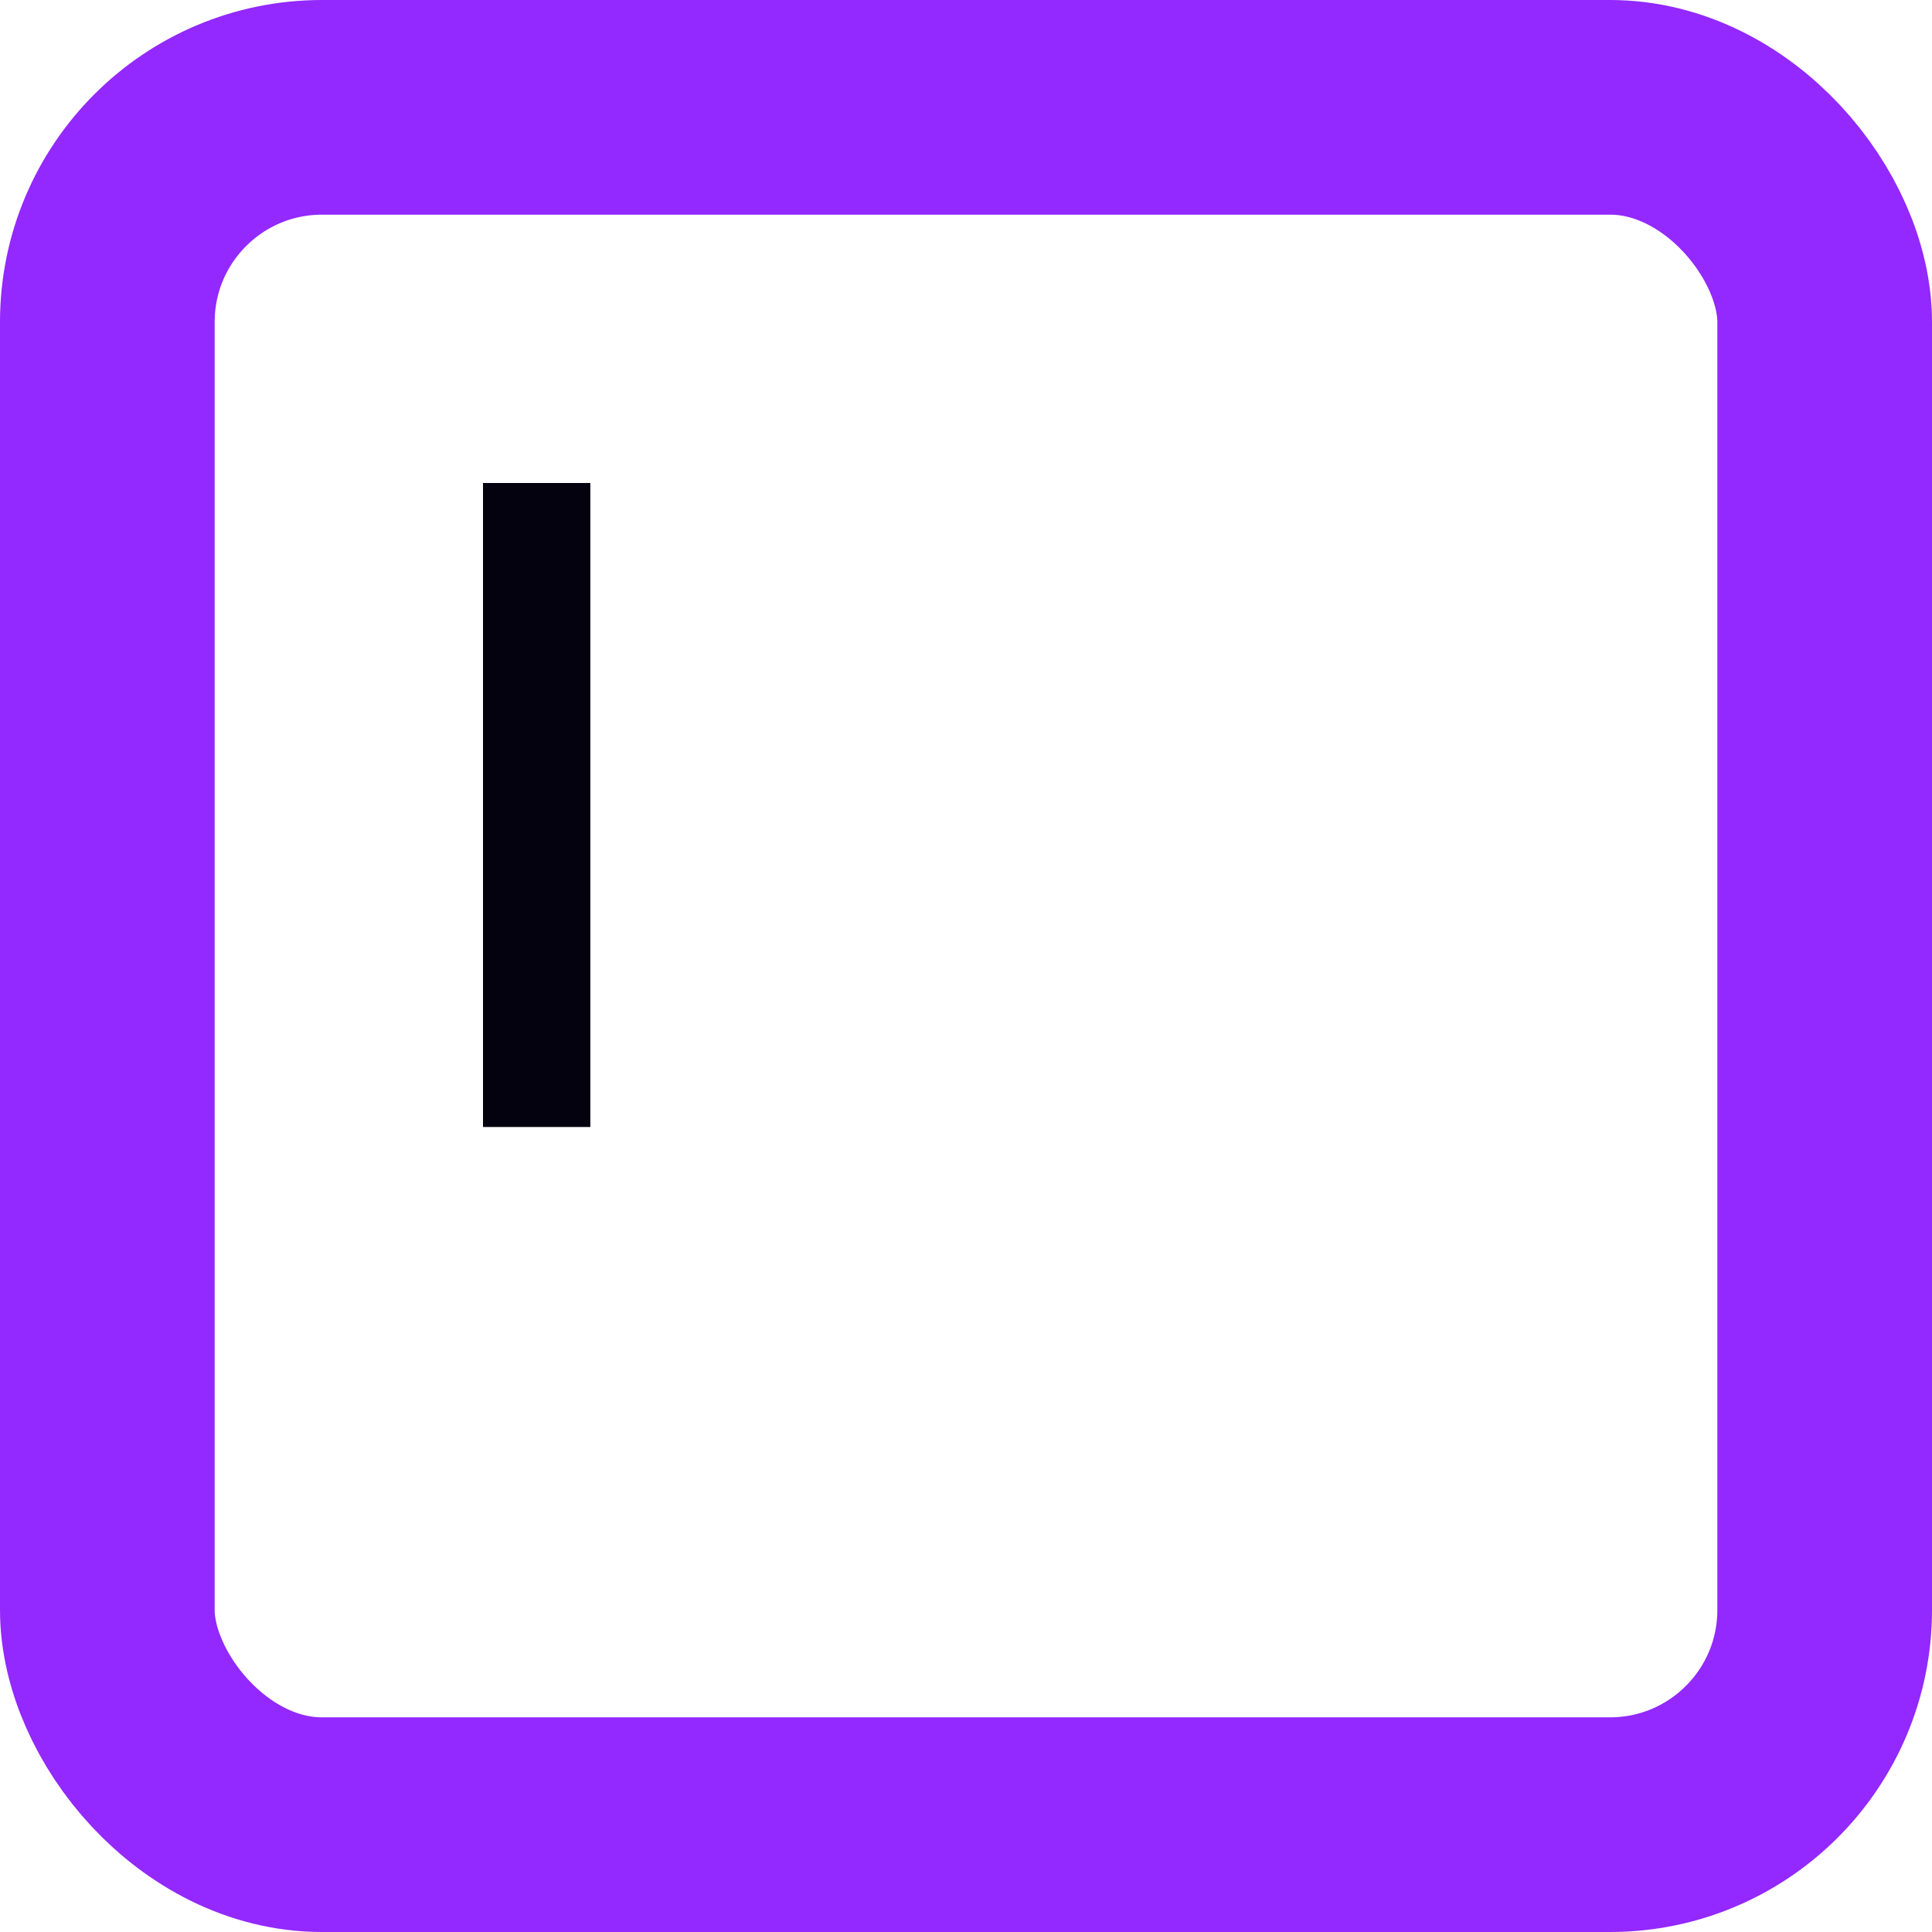 <svg width="36" height="36" fill="none" xmlns="http://www.w3.org/2000/svg"><rect x="2" y="2" width="32" height="32" rx="4" stroke="#9328FF" stroke-width="4"/><path stroke="#050210" stroke-width="2" d="M10 21V9"/></svg>
